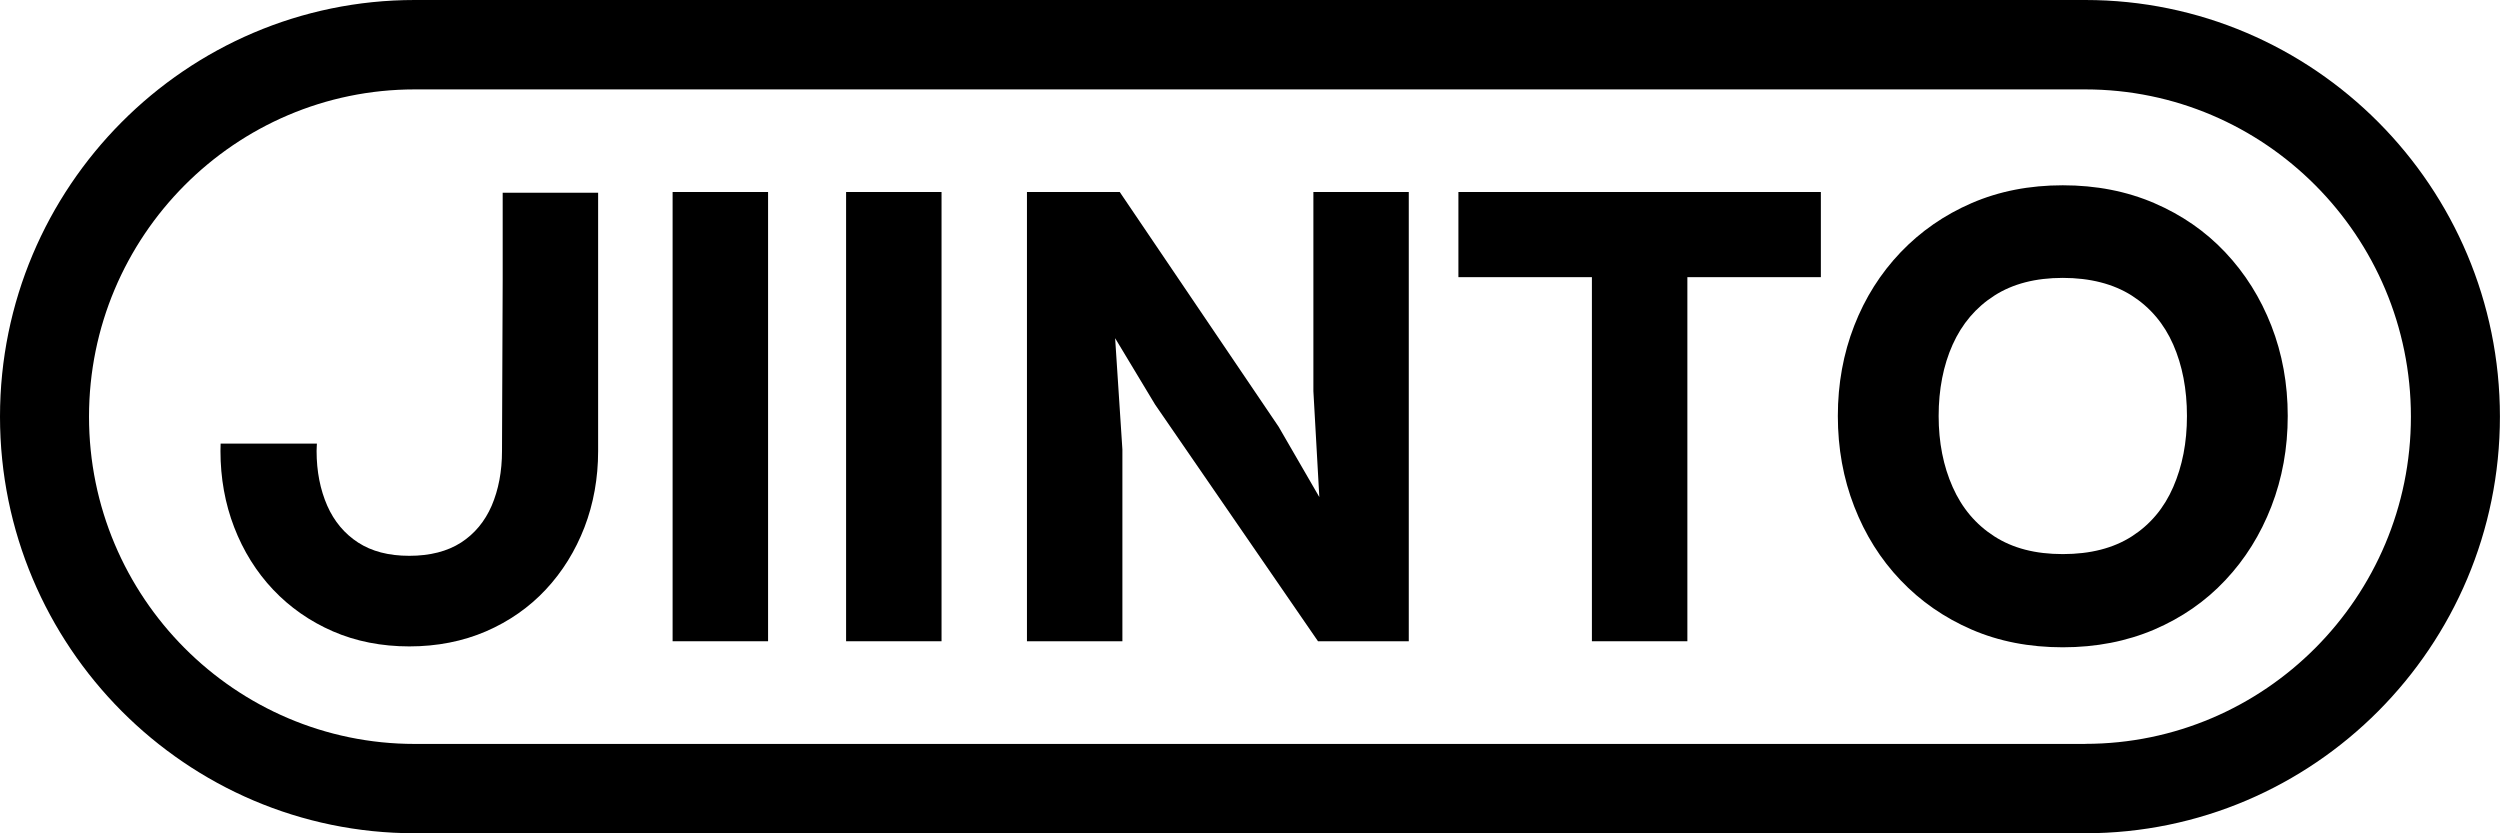 <svg width="96" height="32" viewBox="0 0 96 32" fill="none" xmlns="http://www.w3.org/2000/svg">
<g clip-path="url(#clip0_108_365)">
<path d="M29.494 7.373H25.828V24.624H29.494V7.373Z" fill="black"/>
<path d="M36.155 7.373H32.49V24.624H36.155V7.373Z" fill="black"/>
<path d="M50.434 15.02L50.662 19.088L49.098 16.385L42.998 7.373H39.435V24.624H43.1V17.26L42.821 12.986L44.356 15.535L50.611 24.624H54.097V7.373H50.434V15.02Z" fill="black"/>
<path d="M61.129 7.373H56.003V10.643H61.129V24.624H64.795V10.643H69.921V7.373H64.795H61.129Z" fill="black"/>
<path d="M85.451 9.69C84.691 8.883 83.779 8.254 82.723 7.799C81.663 7.344 80.493 7.115 79.211 7.115C77.93 7.115 76.762 7.344 75.711 7.799C74.66 8.254 73.751 8.886 72.982 9.69C72.213 10.497 71.618 11.438 71.202 12.508C70.784 13.581 70.573 14.737 70.573 15.973C70.573 17.209 70.781 18.367 71.202 19.449C71.621 20.53 72.213 21.474 72.982 22.281C73.751 23.088 74.66 23.72 75.711 24.175C76.762 24.63 77.93 24.856 79.211 24.856C80.493 24.856 81.663 24.627 82.723 24.175C83.782 23.72 84.691 23.091 85.451 22.281C86.212 21.474 86.801 20.53 87.22 19.449C87.639 18.367 87.849 17.209 87.849 15.973C87.849 14.737 87.639 13.584 87.22 12.508C86.801 11.435 86.212 10.497 85.451 9.69ZM83.452 18.702C83.102 19.509 82.572 20.141 81.863 20.596C81.153 21.051 80.271 21.277 79.211 21.277C78.152 21.277 77.291 21.051 76.582 20.596C75.873 20.141 75.341 19.512 74.982 18.702C74.623 17.895 74.444 16.986 74.444 15.973C74.444 14.96 74.623 14.03 74.982 13.232C75.341 12.434 75.873 11.807 76.582 11.352C77.291 10.897 78.166 10.671 79.211 10.671C80.256 10.671 81.153 10.9 81.863 11.352C82.572 11.807 83.102 12.434 83.452 13.232C83.802 14.03 83.979 14.946 83.979 15.973C83.979 17 83.802 17.895 83.452 18.702Z" fill="black"/>
<path d="M80.074 0H15.926C7.146 0 0 7.178 0 15.999C0 24.819 7.146 31.997 15.926 31.997H80.071C88.854 31.997 95.997 24.819 95.997 15.999C95.997 7.178 88.854 0 80.074 0ZM80.074 28.567H15.926C9.028 28.567 3.418 22.931 3.418 16.001C3.418 9.072 9.028 3.433 15.926 3.433H80.071C86.969 3.433 92.579 9.069 92.579 15.999C92.579 22.928 86.969 28.564 80.071 28.564L80.074 28.567Z" fill="black"/>
<path d="M19.303 10.732L19.277 17.32C19.277 18.099 19.144 18.805 18.879 19.423C18.619 20.021 18.227 20.496 17.705 20.834C17.181 21.171 16.515 21.343 15.717 21.343C14.92 21.343 14.273 21.171 13.752 20.834C13.231 20.496 12.832 20.021 12.567 19.42C12.297 18.805 12.157 18.099 12.157 17.32C12.157 17.223 12.166 17.131 12.169 17.034H8.472C8.469 17.129 8.466 17.223 8.466 17.32C8.466 18.356 8.643 19.343 8.993 20.247C9.343 21.157 9.847 21.964 10.488 22.642C11.132 23.323 11.904 23.861 12.784 24.244C13.664 24.627 14.652 24.822 15.717 24.822C16.782 24.822 17.774 24.627 18.662 24.244C19.548 23.861 20.323 23.32 20.958 22.639C21.593 21.961 22.094 21.154 22.445 20.244C22.792 19.34 22.968 18.356 22.968 17.326V7.401H19.303V10.732Z" fill="black"/>
</g>
<defs>
<clipPath id="clip0_108_365">
<rect width="96" height="32" fill="white"/>
</clipPath>
</defs>
</svg>

